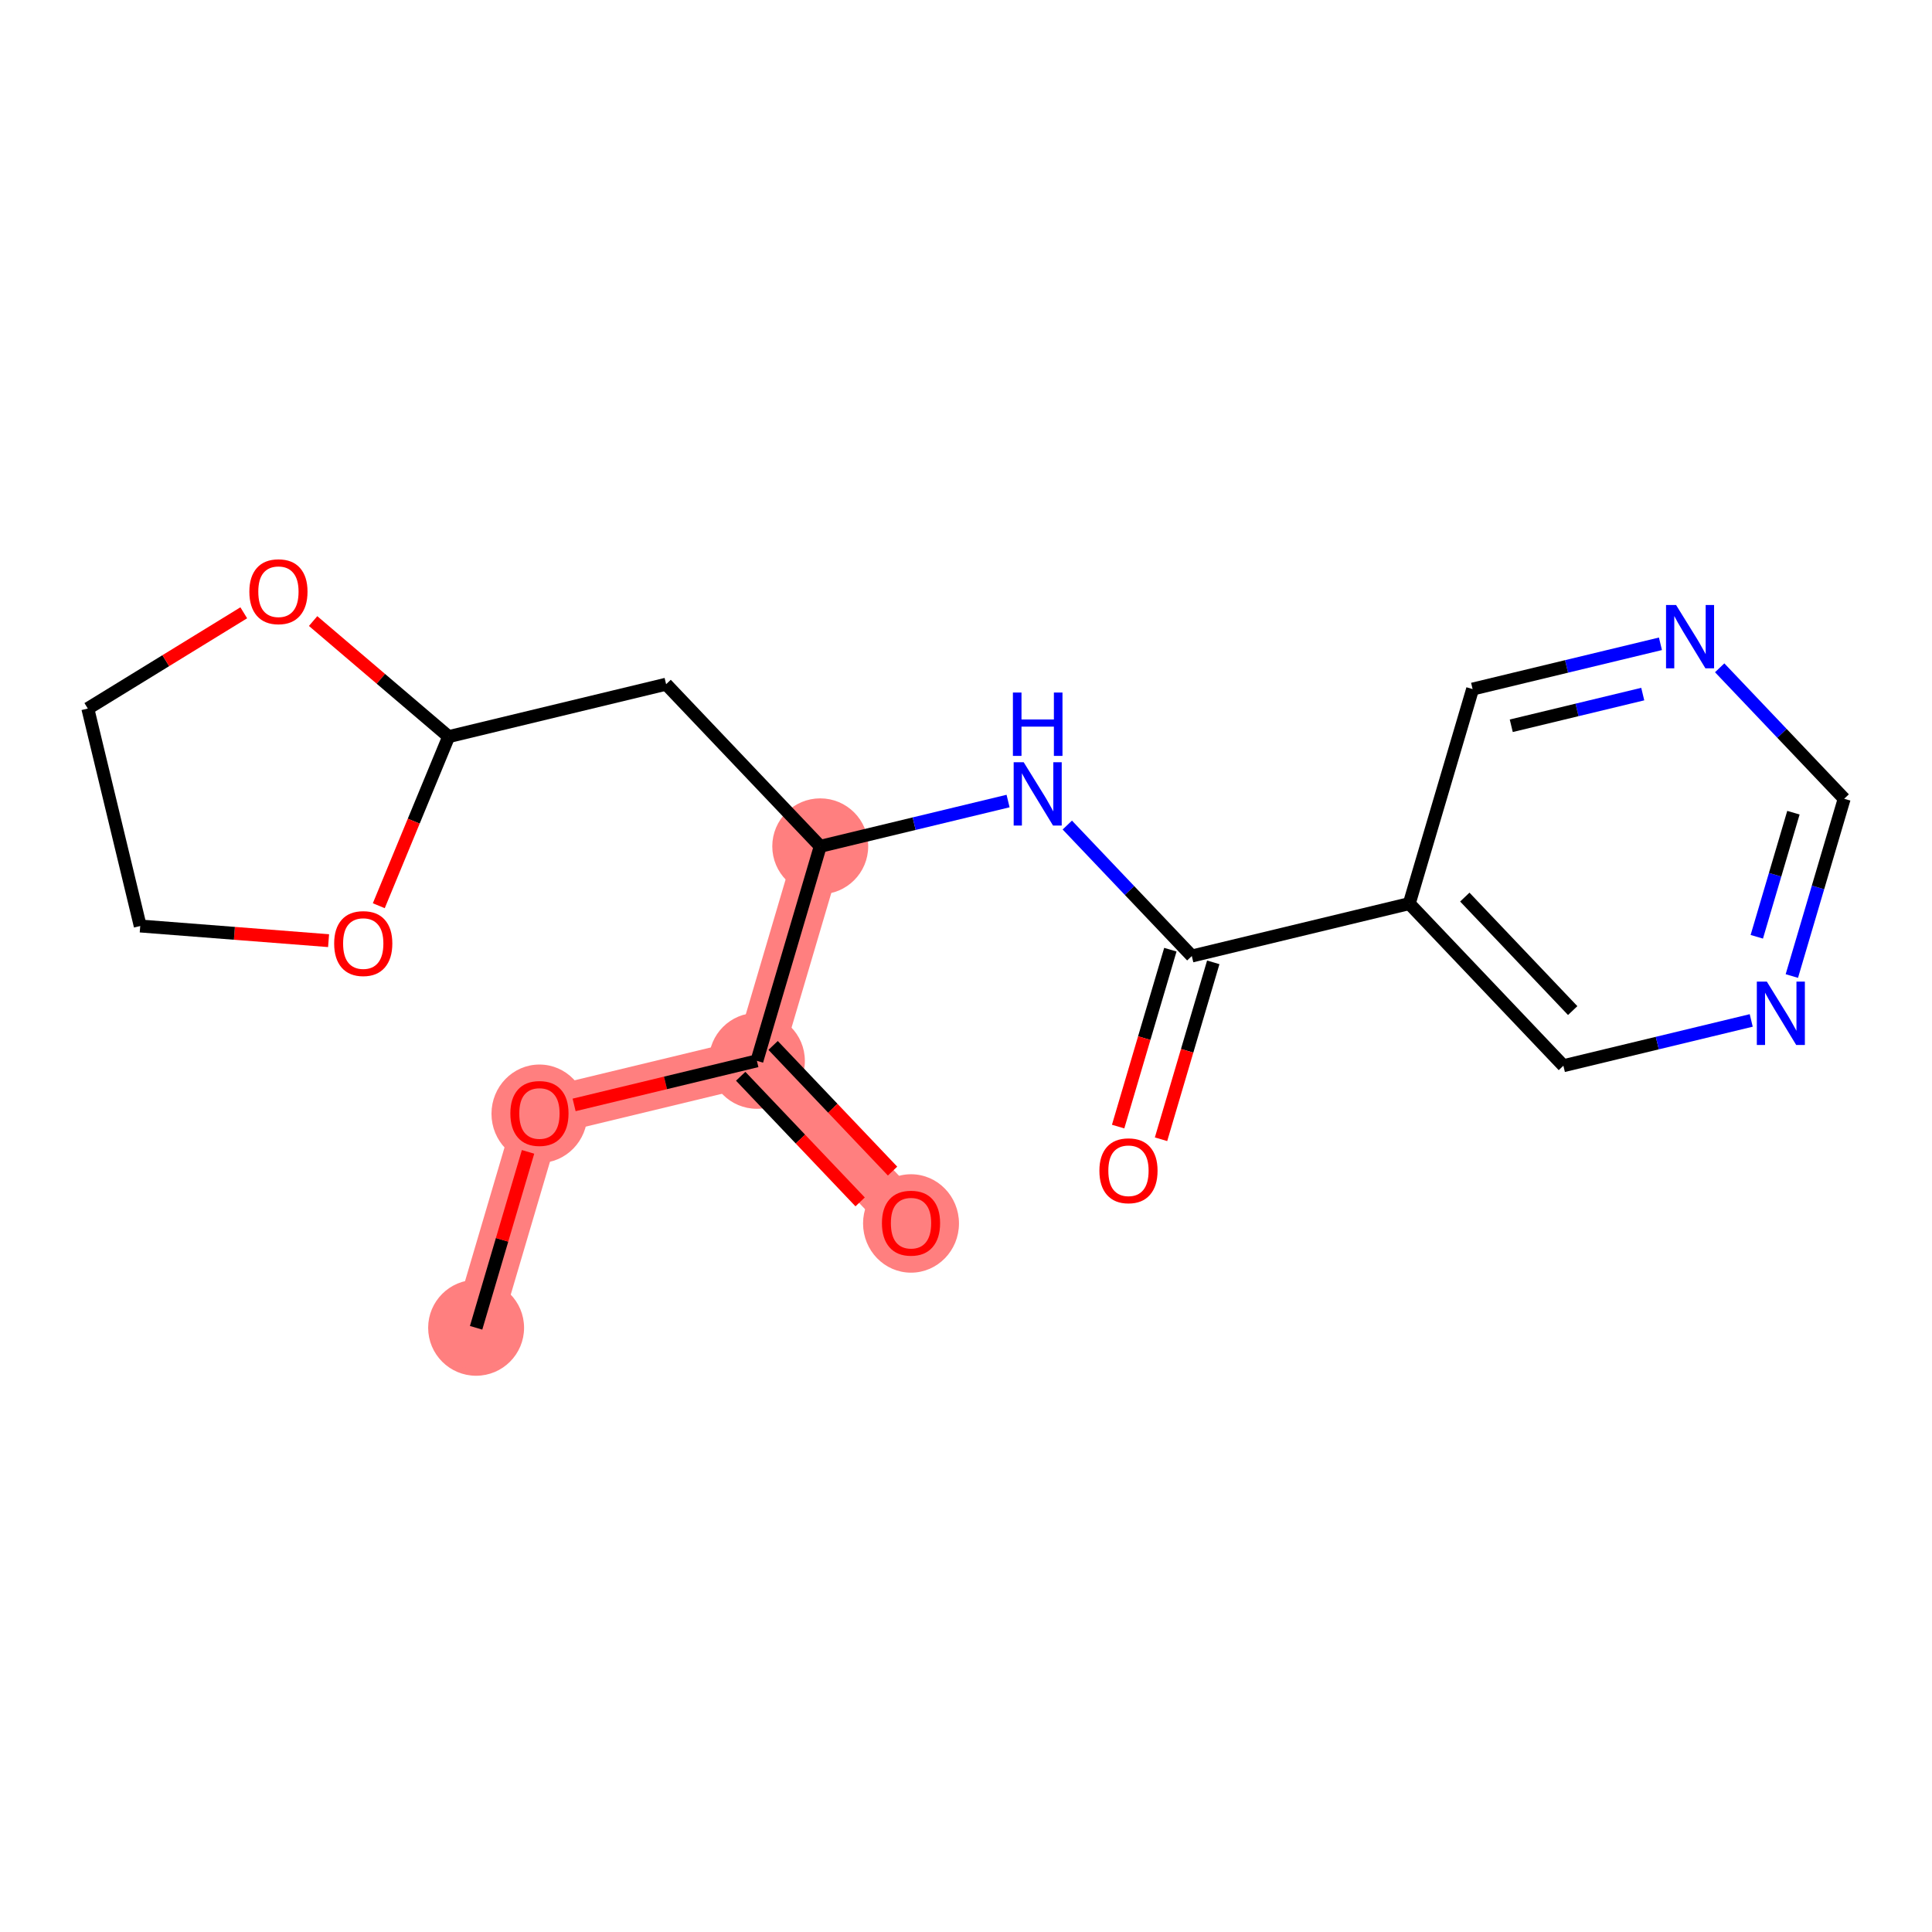 <?xml version='1.0' encoding='iso-8859-1'?>
<svg version='1.1' baseProfile='full'
              xmlns='http://www.w3.org/2000/svg'
                      xmlns:rdkit='http://www.rdkit.org/xml'
                      xmlns:xlink='http://www.w3.org/1999/xlink'
                  xml:space='preserve'
width='300px' height='300px' viewBox='0 0 300 300'>
<!-- END OF HEADER -->
<rect style='opacity:1.0;fill:#FFFFFF;stroke:none' width='300' height='300' x='0' y='0'> </rect>
<rect style='opacity:1.0;fill:#FFFFFF;stroke:none' width='300' height='300' x='0' y='0'> </rect>
<path d='M 73.93,206.179 L 83.764,172.867' style='fill:none;fill-rule:evenodd;stroke:#FF7F7F;stroke-width:7.4px;stroke-linecap:butt;stroke-linejoin:miter;stroke-opacity:1' />
<path d='M 83.764,172.867 L 117.531,164.728' style='fill:none;fill-rule:evenodd;stroke:#FF7F7F;stroke-width:7.4px;stroke-linecap:butt;stroke-linejoin:miter;stroke-opacity:1' />
<path d='M 117.531,164.728 L 141.463,189.901' style='fill:none;fill-rule:evenodd;stroke:#FF7F7F;stroke-width:7.4px;stroke-linecap:butt;stroke-linejoin:miter;stroke-opacity:1' />
<path d='M 117.531,164.728 L 127.366,131.416' style='fill:none;fill-rule:evenodd;stroke:#FF7F7F;stroke-width:7.4px;stroke-linecap:butt;stroke-linejoin:miter;stroke-opacity:1' />
<ellipse cx='73.93' cy='206.179' rx='6.947' ry='6.947'  style='fill:#FF7F7F;fill-rule:evenodd;stroke:#FF7F7F;stroke-width:1.0px;stroke-linecap:butt;stroke-linejoin:miter;stroke-opacity:1' />
<ellipse cx='83.764' cy='172.943' rx='6.947' ry='7.142'  style='fill:#FF7F7F;fill-rule:evenodd;stroke:#FF7F7F;stroke-width:1.0px;stroke-linecap:butt;stroke-linejoin:miter;stroke-opacity:1' />
<ellipse cx='117.531' cy='164.728' rx='6.947' ry='6.947'  style='fill:#FF7F7F;fill-rule:evenodd;stroke:#FF7F7F;stroke-width:1.0px;stroke-linecap:butt;stroke-linejoin:miter;stroke-opacity:1' />
<ellipse cx='141.463' cy='189.978' rx='6.947' ry='7.142'  style='fill:#FF7F7F;fill-rule:evenodd;stroke:#FF7F7F;stroke-width:1.0px;stroke-linecap:butt;stroke-linejoin:miter;stroke-opacity:1' />
<ellipse cx='127.366' cy='131.416' rx='6.947' ry='6.947'  style='fill:#FF7F7F;fill-rule:evenodd;stroke:#FF7F7F;stroke-width:1.0px;stroke-linecap:butt;stroke-linejoin:miter;stroke-opacity:1' />
<path class='bond-0 atom-0 atom-1' d='M 73.93,206.179 L 77.962,192.521' style='fill:none;fill-rule:evenodd;stroke:#000000;stroke-width:2.0px;stroke-linecap:butt;stroke-linejoin:miter;stroke-opacity:1' />
<path class='bond-0 atom-0 atom-1' d='M 77.962,192.521 L 81.995,178.862' style='fill:none;fill-rule:evenodd;stroke:#FF0000;stroke-width:2.0px;stroke-linecap:butt;stroke-linejoin:miter;stroke-opacity:1' />
<path class='bond-1 atom-1 atom-2' d='M 89.148,171.569 L 103.34,168.149' style='fill:none;fill-rule:evenodd;stroke:#FF0000;stroke-width:2.0px;stroke-linecap:butt;stroke-linejoin:miter;stroke-opacity:1' />
<path class='bond-1 atom-1 atom-2' d='M 103.34,168.149 L 117.531,164.728' style='fill:none;fill-rule:evenodd;stroke:#000000;stroke-width:2.0px;stroke-linecap:butt;stroke-linejoin:miter;stroke-opacity:1' />
<path class='bond-2 atom-2 atom-3' d='M 115.014,167.121 L 124.288,176.876' style='fill:none;fill-rule:evenodd;stroke:#000000;stroke-width:2.0px;stroke-linecap:butt;stroke-linejoin:miter;stroke-opacity:1' />
<path class='bond-2 atom-2 atom-3' d='M 124.288,176.876 L 133.562,186.631' style='fill:none;fill-rule:evenodd;stroke:#FF0000;stroke-width:2.0px;stroke-linecap:butt;stroke-linejoin:miter;stroke-opacity:1' />
<path class='bond-2 atom-2 atom-3' d='M 120.048,162.335 L 129.322,172.09' style='fill:none;fill-rule:evenodd;stroke:#000000;stroke-width:2.0px;stroke-linecap:butt;stroke-linejoin:miter;stroke-opacity:1' />
<path class='bond-2 atom-2 atom-3' d='M 129.322,172.09 L 138.596,181.845' style='fill:none;fill-rule:evenodd;stroke:#FF0000;stroke-width:2.0px;stroke-linecap:butt;stroke-linejoin:miter;stroke-opacity:1' />
<path class='bond-3 atom-2 atom-4' d='M 117.531,164.728 L 127.366,131.416' style='fill:none;fill-rule:evenodd;stroke:#000000;stroke-width:2.0px;stroke-linecap:butt;stroke-linejoin:miter;stroke-opacity:1' />
<path class='bond-4 atom-4 atom-5' d='M 127.366,131.416 L 103.434,106.243' style='fill:none;fill-rule:evenodd;stroke:#000000;stroke-width:2.0px;stroke-linecap:butt;stroke-linejoin:miter;stroke-opacity:1' />
<path class='bond-10 atom-4 atom-11' d='M 127.366,131.416 L 141.95,127.9' style='fill:none;fill-rule:evenodd;stroke:#000000;stroke-width:2.0px;stroke-linecap:butt;stroke-linejoin:miter;stroke-opacity:1' />
<path class='bond-10 atom-4 atom-11' d='M 141.95,127.9 L 156.533,124.385' style='fill:none;fill-rule:evenodd;stroke:#0000FF;stroke-width:2.0px;stroke-linecap:butt;stroke-linejoin:miter;stroke-opacity:1' />
<path class='bond-5 atom-5 atom-6' d='M 103.434,106.243 L 69.667,114.382' style='fill:none;fill-rule:evenodd;stroke:#000000;stroke-width:2.0px;stroke-linecap:butt;stroke-linejoin:miter;stroke-opacity:1' />
<path class='bond-6 atom-6 atom-7' d='M 69.667,114.382 L 64.243,127.511' style='fill:none;fill-rule:evenodd;stroke:#000000;stroke-width:2.0px;stroke-linecap:butt;stroke-linejoin:miter;stroke-opacity:1' />
<path class='bond-6 atom-6 atom-7' d='M 64.243,127.511 L 58.818,140.641' style='fill:none;fill-rule:evenodd;stroke:#FF0000;stroke-width:2.0px;stroke-linecap:butt;stroke-linejoin:miter;stroke-opacity:1' />
<path class='bond-19 atom-10 atom-6' d='M 48.619,96.438 L 59.143,105.41' style='fill:none;fill-rule:evenodd;stroke:#FF0000;stroke-width:2.0px;stroke-linecap:butt;stroke-linejoin:miter;stroke-opacity:1' />
<path class='bond-19 atom-10 atom-6' d='M 59.143,105.41 L 69.667,114.382' style='fill:none;fill-rule:evenodd;stroke:#000000;stroke-width:2.0px;stroke-linecap:butt;stroke-linejoin:miter;stroke-opacity:1' />
<path class='bond-7 atom-7 atom-8' d='M 51.021,146.065 L 36.398,144.927' style='fill:none;fill-rule:evenodd;stroke:#FF0000;stroke-width:2.0px;stroke-linecap:butt;stroke-linejoin:miter;stroke-opacity:1' />
<path class='bond-7 atom-7 atom-8' d='M 36.398,144.927 L 21.775,143.79' style='fill:none;fill-rule:evenodd;stroke:#000000;stroke-width:2.0px;stroke-linecap:butt;stroke-linejoin:miter;stroke-opacity:1' />
<path class='bond-8 atom-8 atom-9' d='M 21.775,143.79 L 13.636,110.023' style='fill:none;fill-rule:evenodd;stroke:#000000;stroke-width:2.0px;stroke-linecap:butt;stroke-linejoin:miter;stroke-opacity:1' />
<path class='bond-9 atom-9 atom-10' d='M 13.636,110.023 L 25.744,102.588' style='fill:none;fill-rule:evenodd;stroke:#000000;stroke-width:2.0px;stroke-linecap:butt;stroke-linejoin:miter;stroke-opacity:1' />
<path class='bond-9 atom-9 atom-10' d='M 25.744,102.588 L 37.851,95.154' style='fill:none;fill-rule:evenodd;stroke:#FF0000;stroke-width:2.0px;stroke-linecap:butt;stroke-linejoin:miter;stroke-opacity:1' />
<path class='bond-11 atom-11 atom-12' d='M 165.731,128.114 L 175.397,138.282' style='fill:none;fill-rule:evenodd;stroke:#0000FF;stroke-width:2.0px;stroke-linecap:butt;stroke-linejoin:miter;stroke-opacity:1' />
<path class='bond-11 atom-11 atom-12' d='M 175.397,138.282 L 185.064,148.45' style='fill:none;fill-rule:evenodd;stroke:#000000;stroke-width:2.0px;stroke-linecap:butt;stroke-linejoin:miter;stroke-opacity:1' />
<path class='bond-12 atom-12 atom-13' d='M 181.733,147.466 L 177.678,161.201' style='fill:none;fill-rule:evenodd;stroke:#000000;stroke-width:2.0px;stroke-linecap:butt;stroke-linejoin:miter;stroke-opacity:1' />
<path class='bond-12 atom-12 atom-13' d='M 177.678,161.201 L 173.623,174.936' style='fill:none;fill-rule:evenodd;stroke:#FF0000;stroke-width:2.0px;stroke-linecap:butt;stroke-linejoin:miter;stroke-opacity:1' />
<path class='bond-12 atom-12 atom-13' d='M 188.395,149.433 L 184.34,163.168' style='fill:none;fill-rule:evenodd;stroke:#000000;stroke-width:2.0px;stroke-linecap:butt;stroke-linejoin:miter;stroke-opacity:1' />
<path class='bond-12 atom-12 atom-13' d='M 184.34,163.168 L 180.285,176.903' style='fill:none;fill-rule:evenodd;stroke:#FF0000;stroke-width:2.0px;stroke-linecap:butt;stroke-linejoin:miter;stroke-opacity:1' />
<path class='bond-13 atom-12 atom-14' d='M 185.064,148.45 L 218.831,140.311' style='fill:none;fill-rule:evenodd;stroke:#000000;stroke-width:2.0px;stroke-linecap:butt;stroke-linejoin:miter;stroke-opacity:1' />
<path class='bond-14 atom-14 atom-15' d='M 218.831,140.311 L 242.762,165.484' style='fill:none;fill-rule:evenodd;stroke:#000000;stroke-width:2.0px;stroke-linecap:butt;stroke-linejoin:miter;stroke-opacity:1' />
<path class='bond-14 atom-14 atom-15' d='M 227.455,139.3 L 244.207,156.922' style='fill:none;fill-rule:evenodd;stroke:#000000;stroke-width:2.0px;stroke-linecap:butt;stroke-linejoin:miter;stroke-opacity:1' />
<path class='bond-20 atom-19 atom-14' d='M 228.665,106.999 L 218.831,140.311' style='fill:none;fill-rule:evenodd;stroke:#000000;stroke-width:2.0px;stroke-linecap:butt;stroke-linejoin:miter;stroke-opacity:1' />
<path class='bond-15 atom-15 atom-16' d='M 242.762,165.484 L 257.346,161.969' style='fill:none;fill-rule:evenodd;stroke:#000000;stroke-width:2.0px;stroke-linecap:butt;stroke-linejoin:miter;stroke-opacity:1' />
<path class='bond-15 atom-15 atom-16' d='M 257.346,161.969 L 271.93,158.453' style='fill:none;fill-rule:evenodd;stroke:#0000FF;stroke-width:2.0px;stroke-linecap:butt;stroke-linejoin:miter;stroke-opacity:1' />
<path class='bond-16 atom-16 atom-17' d='M 278.237,151.558 L 282.3,137.796' style='fill:none;fill-rule:evenodd;stroke:#0000FF;stroke-width:2.0px;stroke-linecap:butt;stroke-linejoin:miter;stroke-opacity:1' />
<path class='bond-16 atom-16 atom-17' d='M 282.3,137.796 L 286.364,124.033' style='fill:none;fill-rule:evenodd;stroke:#000000;stroke-width:2.0px;stroke-linecap:butt;stroke-linejoin:miter;stroke-opacity:1' />
<path class='bond-16 atom-16 atom-17' d='M 272.794,145.463 L 275.638,135.829' style='fill:none;fill-rule:evenodd;stroke:#0000FF;stroke-width:2.0px;stroke-linecap:butt;stroke-linejoin:miter;stroke-opacity:1' />
<path class='bond-16 atom-16 atom-17' d='M 275.638,135.829 L 278.482,126.195' style='fill:none;fill-rule:evenodd;stroke:#000000;stroke-width:2.0px;stroke-linecap:butt;stroke-linejoin:miter;stroke-opacity:1' />
<path class='bond-17 atom-17 atom-18' d='M 286.364,124.033 L 276.697,113.865' style='fill:none;fill-rule:evenodd;stroke:#000000;stroke-width:2.0px;stroke-linecap:butt;stroke-linejoin:miter;stroke-opacity:1' />
<path class='bond-17 atom-17 atom-18' d='M 276.697,113.865 L 267.03,103.697' style='fill:none;fill-rule:evenodd;stroke:#0000FF;stroke-width:2.0px;stroke-linecap:butt;stroke-linejoin:miter;stroke-opacity:1' />
<path class='bond-18 atom-18 atom-19' d='M 257.833,99.968 L 243.249,103.483' style='fill:none;fill-rule:evenodd;stroke:#0000FF;stroke-width:2.0px;stroke-linecap:butt;stroke-linejoin:miter;stroke-opacity:1' />
<path class='bond-18 atom-18 atom-19' d='M 243.249,103.483 L 228.665,106.999' style='fill:none;fill-rule:evenodd;stroke:#000000;stroke-width:2.0px;stroke-linecap:butt;stroke-linejoin:miter;stroke-opacity:1' />
<path class='bond-18 atom-18 atom-19' d='M 255.086,107.776 L 244.877,110.237' style='fill:none;fill-rule:evenodd;stroke:#0000FF;stroke-width:2.0px;stroke-linecap:butt;stroke-linejoin:miter;stroke-opacity:1' />
<path class='bond-18 atom-18 atom-19' d='M 244.877,110.237 L 234.668,112.697' style='fill:none;fill-rule:evenodd;stroke:#000000;stroke-width:2.0px;stroke-linecap:butt;stroke-linejoin:miter;stroke-opacity:1' />
<path  class='atom-1' d='M 79.249 172.895
Q 79.249 170.533, 80.416 169.213
Q 81.583 167.893, 83.764 167.893
Q 85.946 167.893, 87.113 169.213
Q 88.28 170.533, 88.28 172.895
Q 88.28 175.284, 87.099 176.646
Q 85.918 177.994, 83.764 177.994
Q 81.597 177.994, 80.416 176.646
Q 79.249 175.298, 79.249 172.895
M 83.764 176.882
Q 85.265 176.882, 86.071 175.882
Q 86.891 174.868, 86.891 172.895
Q 86.891 170.964, 86.071 169.991
Q 85.265 169.005, 83.764 169.005
Q 82.264 169.005, 81.444 169.977
Q 80.638 170.95, 80.638 172.895
Q 80.638 174.882, 81.444 175.882
Q 82.264 176.882, 83.764 176.882
' fill='#FF0000'/>
<path  class='atom-3' d='M 136.947 189.929
Q 136.947 187.567, 138.115 186.247
Q 139.282 184.927, 141.463 184.927
Q 143.644 184.927, 144.811 186.247
Q 145.978 187.567, 145.978 189.929
Q 145.978 192.319, 144.797 193.68
Q 143.616 195.028, 141.463 195.028
Q 139.295 195.028, 138.115 193.68
Q 136.947 192.332, 136.947 189.929
M 141.463 193.916
Q 142.963 193.916, 143.769 192.916
Q 144.589 191.902, 144.589 189.929
Q 144.589 187.998, 143.769 187.025
Q 142.963 186.039, 141.463 186.039
Q 139.962 186.039, 139.143 187.011
Q 138.337 187.984, 138.337 189.929
Q 138.337 191.916, 139.143 192.916
Q 139.962 193.916, 141.463 193.916
' fill='#FF0000'/>
<path  class='atom-7' d='M 51.889 146.511
Q 51.889 144.149, 53.056 142.829
Q 54.223 141.509, 56.404 141.509
Q 58.586 141.509, 59.753 142.829
Q 60.92 144.149, 60.92 146.511
Q 60.92 148.901, 59.739 150.262
Q 58.558 151.61, 56.404 151.61
Q 54.237 151.61, 53.056 150.262
Q 51.889 148.915, 51.889 146.511
M 56.404 150.499
Q 57.905 150.499, 58.711 149.498
Q 59.53 148.484, 59.53 146.511
Q 59.53 144.58, 58.711 143.607
Q 57.905 142.621, 56.404 142.621
Q 54.904 142.621, 54.084 143.594
Q 53.278 144.566, 53.278 146.511
Q 53.278 148.498, 54.084 149.498
Q 54.904 150.499, 56.404 150.499
' fill='#FF0000'/>
<path  class='atom-10' d='M 38.72 91.876
Q 38.72 89.514, 39.887 88.194
Q 41.054 86.874, 43.235 86.874
Q 45.416 86.874, 46.584 88.194
Q 47.751 89.514, 47.751 91.876
Q 47.751 94.265, 46.57 95.627
Q 45.389 96.975, 43.235 96.975
Q 41.068 96.975, 39.887 95.627
Q 38.72 94.279, 38.72 91.876
M 43.235 95.863
Q 44.736 95.863, 45.541 94.863
Q 46.361 93.849, 46.361 91.876
Q 46.361 89.945, 45.541 88.972
Q 44.736 87.986, 43.235 87.986
Q 41.735 87.986, 40.915 88.958
Q 40.109 89.931, 40.109 91.876
Q 40.109 93.862, 40.915 94.863
Q 41.735 95.863, 43.235 95.863
' fill='#FF0000'/>
<path  class='atom-11' d='M 158.958 118.358
L 162.181 123.568
Q 162.501 124.083, 163.015 125.013
Q 163.529 125.944, 163.557 126
L 163.557 118.358
L 164.863 118.358
L 164.863 128.195
L 163.515 128.195
L 160.055 122.499
Q 159.653 121.832, 159.222 121.068
Q 158.805 120.304, 158.68 120.067
L 158.68 128.195
L 157.402 128.195
L 157.402 118.358
L 158.958 118.358
' fill='#0000FF'/>
<path  class='atom-11' d='M 157.284 107.538
L 158.617 107.538
L 158.617 111.72
L 163.647 111.72
L 163.647 107.538
L 164.981 107.538
L 164.981 117.375
L 163.647 117.375
L 163.647 112.832
L 158.617 112.832
L 158.617 117.375
L 157.284 117.375
L 157.284 107.538
' fill='#0000FF'/>
<path  class='atom-13' d='M 170.714 181.79
Q 170.714 179.428, 171.881 178.108
Q 173.048 176.788, 175.229 176.788
Q 177.411 176.788, 178.578 178.108
Q 179.745 179.428, 179.745 181.79
Q 179.745 184.18, 178.564 185.541
Q 177.383 186.889, 175.229 186.889
Q 173.062 186.889, 171.881 185.541
Q 170.714 184.193, 170.714 181.79
M 175.229 185.777
Q 176.73 185.777, 177.536 184.777
Q 178.355 183.763, 178.355 181.79
Q 178.355 179.859, 177.536 178.886
Q 176.73 177.9, 175.229 177.9
Q 173.729 177.9, 172.909 178.872
Q 172.103 179.845, 172.103 181.79
Q 172.103 183.777, 172.909 184.777
Q 173.729 185.777, 175.229 185.777
' fill='#FF0000'/>
<path  class='atom-16' d='M 274.355 152.427
L 277.578 157.637
Q 277.897 158.151, 278.412 159.082
Q 278.926 160.013, 278.953 160.068
L 278.953 152.427
L 280.259 152.427
L 280.259 162.263
L 278.912 162.263
L 275.452 156.567
Q 275.049 155.9, 274.619 155.136
Q 274.202 154.372, 274.077 154.136
L 274.077 162.263
L 272.799 162.263
L 272.799 152.427
L 274.355 152.427
' fill='#0000FF'/>
<path  class='atom-18' d='M 260.257 93.941
L 263.481 99.151
Q 263.8 99.665, 264.314 100.596
Q 264.828 101.527, 264.856 101.583
L 264.856 93.941
L 266.162 93.941
L 266.162 103.778
L 264.814 103.778
L 261.355 98.082
Q 260.952 97.415, 260.521 96.651
Q 260.105 95.886, 259.98 95.65
L 259.98 103.778
L 258.701 103.778
L 258.701 93.941
L 260.257 93.941
' fill='#0000FF'/>
</svg>
